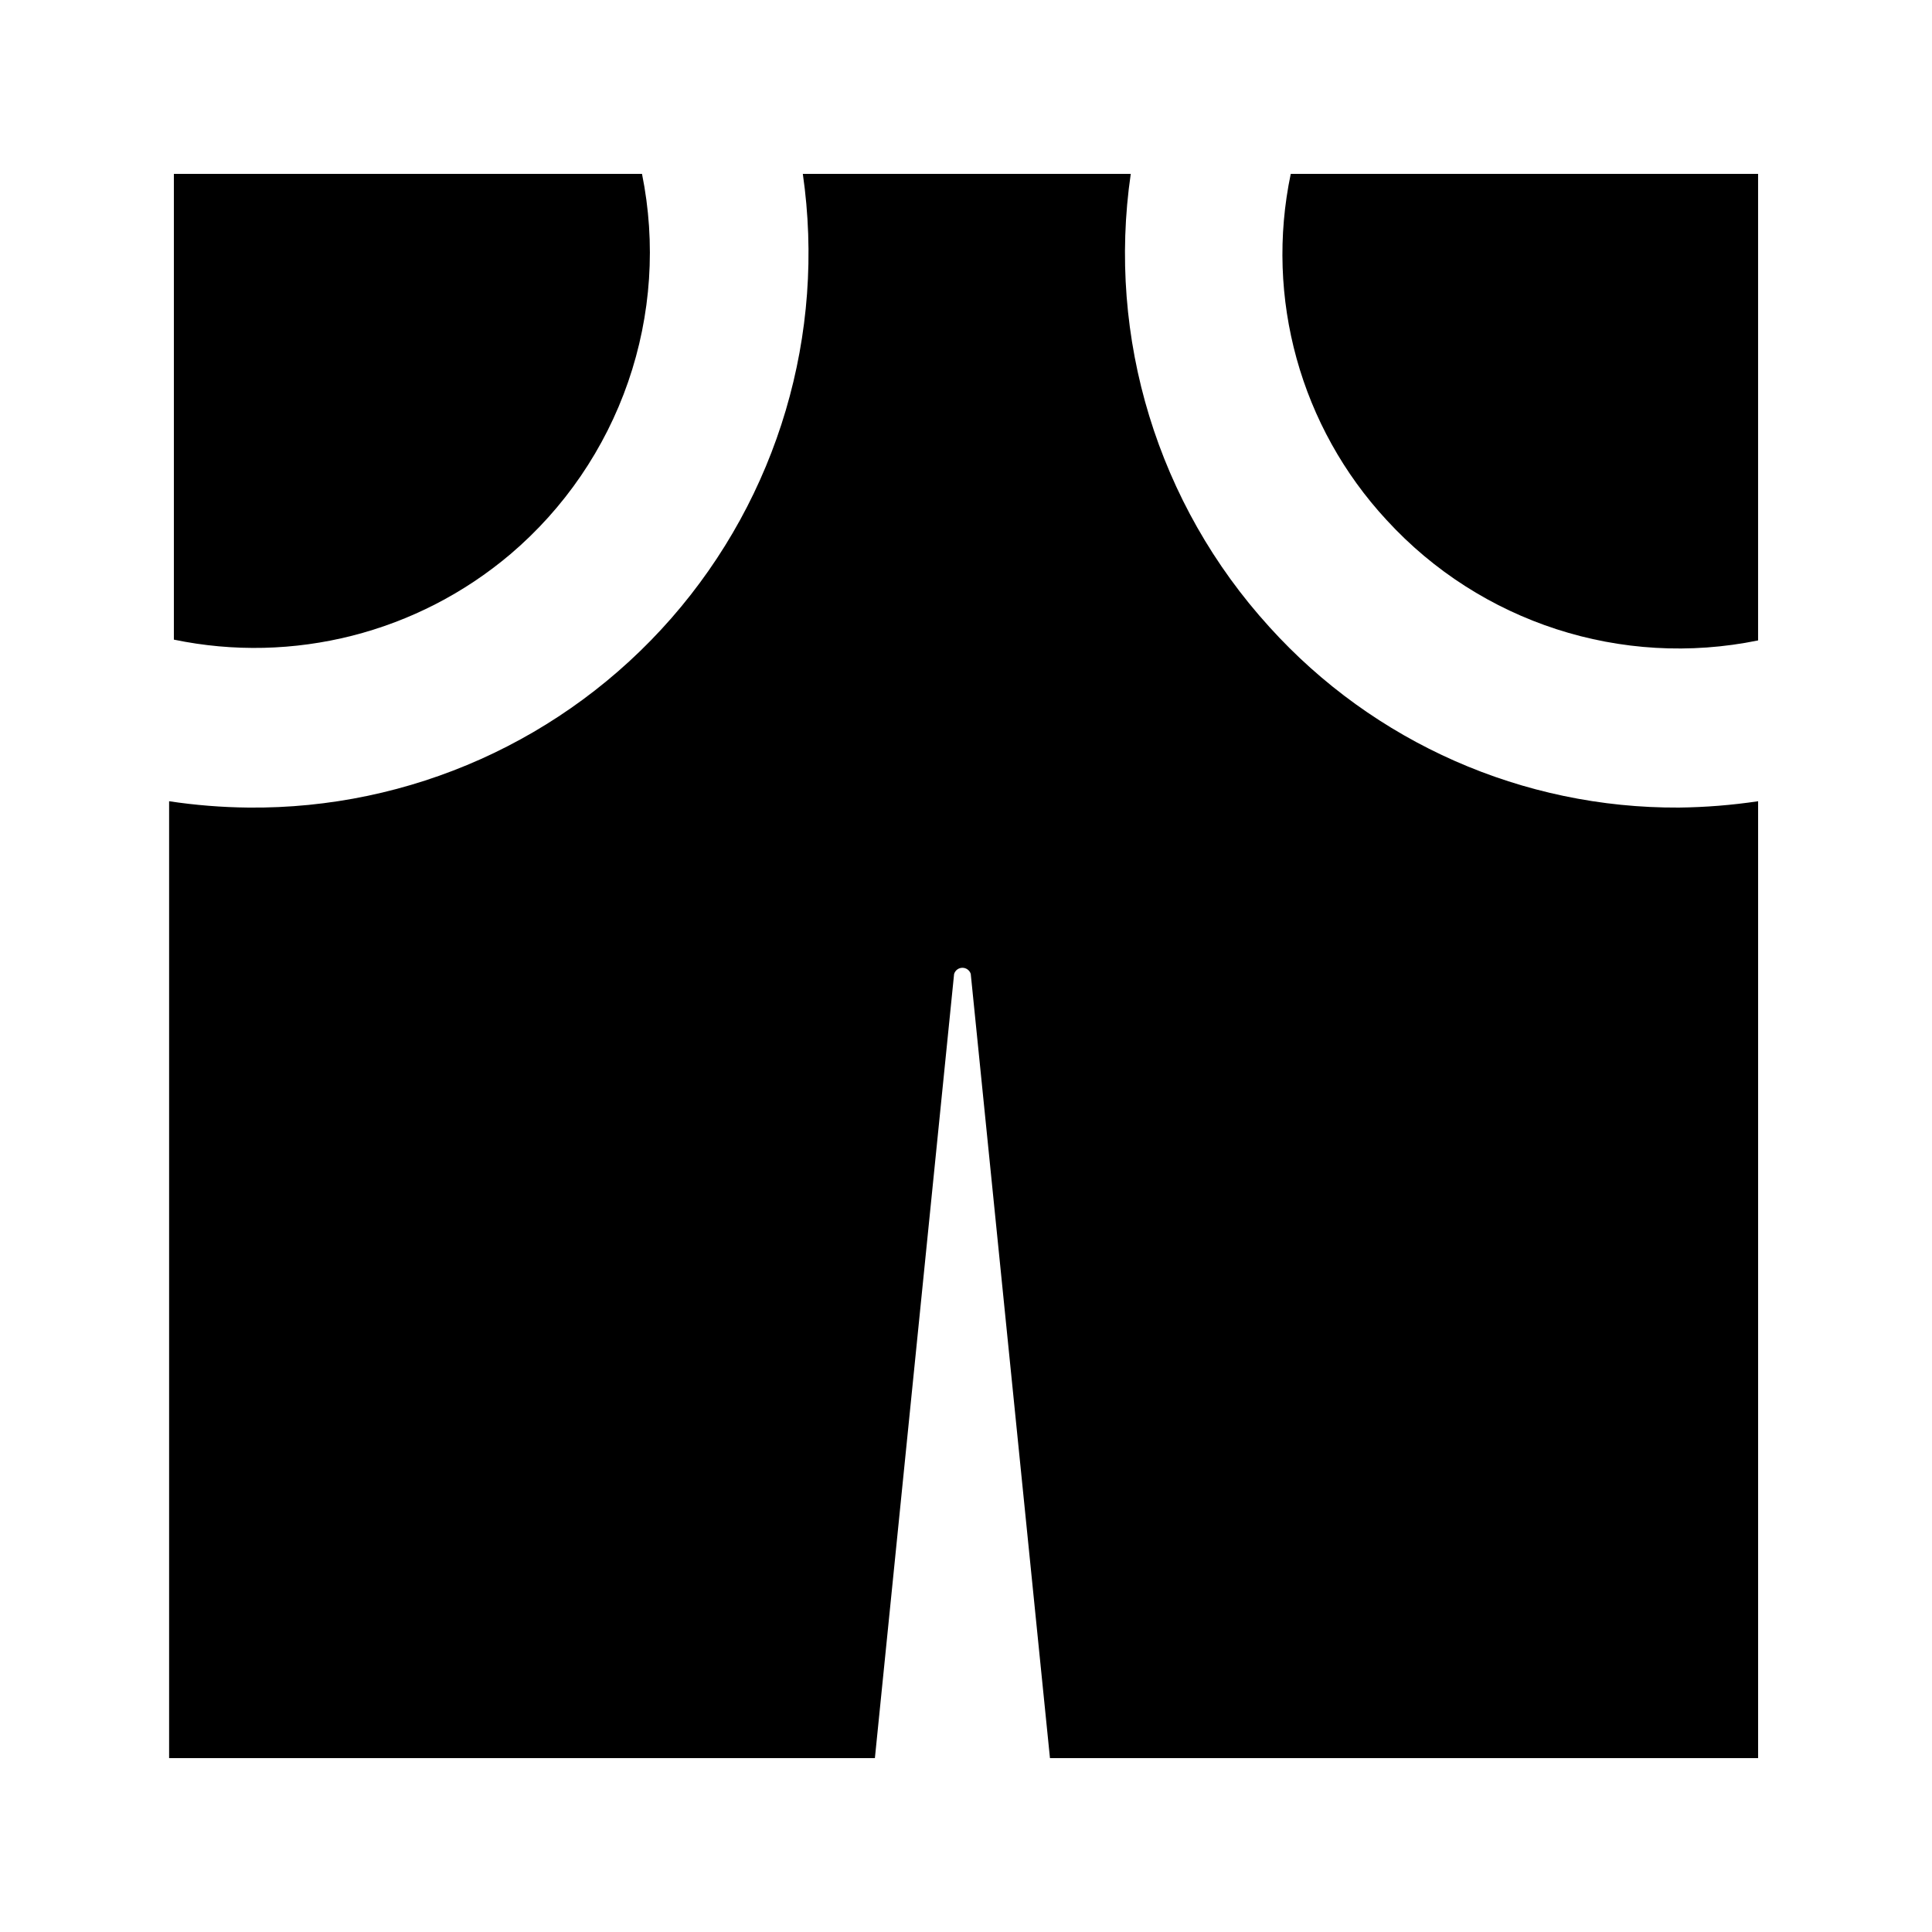 <?xml version="1.0" encoding="UTF-8"?>
<!-- Uploaded to: ICON Repo, www.svgrepo.com, Generator: ICON Repo Mixer Tools -->
<svg fill="#000000" width="800px" height="800px" version="1.1" viewBox="144 144 512 512" xmlns="http://www.w3.org/2000/svg">
 <g>
  <path d="m511.46 281.81c24.93 27.203 62.309 39.316 98.453 31.91v-123.64h-123.85c-6.898 32.887 2.57 67.078 25.398 91.734z"/>
  <path d="m480.4 310.15c-29.59-32.516-43.07-76.57-36.738-120.07h-86.906c6.133 42.461-6.598 85.477-34.848 117.76s-69.199 50.613-112.1 50.176c-7.027-0.07-14.039-0.633-20.992-1.68v253.58h187.04l20.992-207.82h0.004c0.301-0.965 1.191-1.621 2.203-1.621 1.008 0 1.902 0.656 2.203 1.621l20.992 207.82h187.67v-253.58c-6.949 1.039-13.965 1.598-20.992 1.68-41.336 0.215-80.809-17.195-108.53-47.863z"/>
  <path d="m279.29 290.84c14.281-12.152 25.043-27.906 31.172-45.629 6.129-17.719 7.398-36.758 3.676-55.133h-124.06v123.43c31.645 6.582 64.555-1.781 89.215-22.672z"/>
 </g>
</svg>